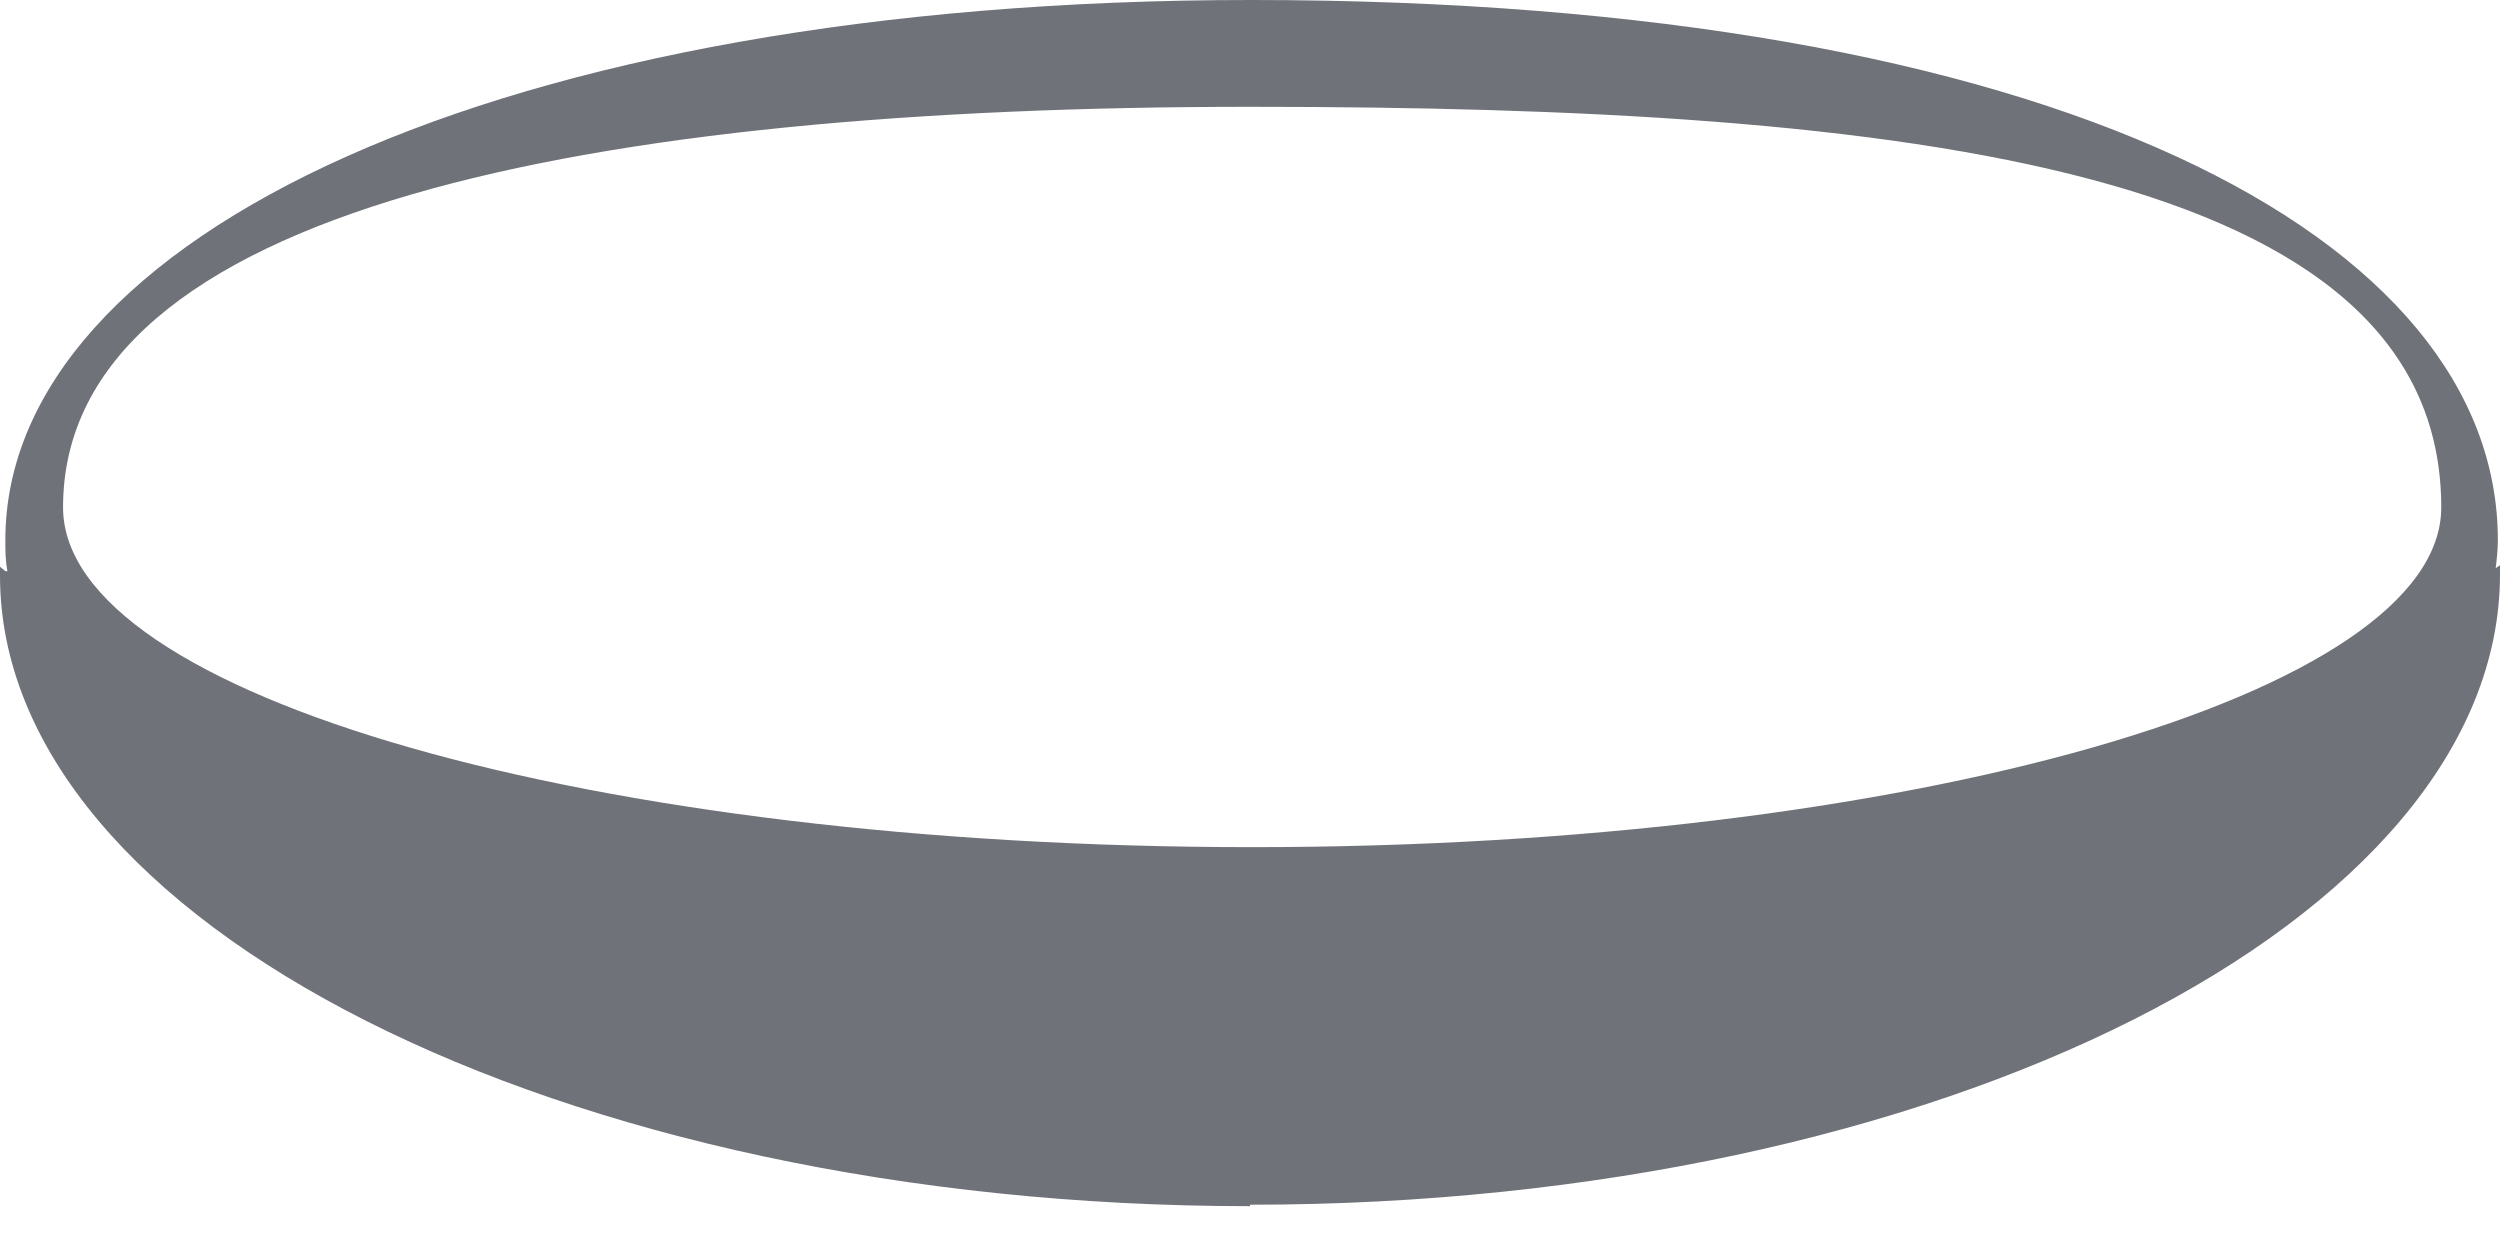<?xml version="1.0" encoding="UTF-8"?> <svg xmlns="http://www.w3.org/2000/svg" width="36" height="18" viewBox="0 0 36 18" fill="none"><path d="M18 17.348C27.923 17.348 36 13.267 36 8.268V8.14L35.938 8.182C35.954 8.054 35.969 7.905 35.969 7.777C35.969 3.418 29.615 0 18.015 0C7.2 0 0.077 3.418 0.077 7.777C0.077 7.926 0.077 8.076 0.108 8.225C0.092 8.225 0.077 8.225 0.077 8.225L0 8.161V8.289C0 13.289 8.077 17.369 18 17.369V17.348ZM18 1.538C27.462 1.538 35.154 2.414 35.154 7.307C35.154 9.998 27.492 12.199 18.031 12.199C8.569 12.199 0.908 10.02 0.908 7.307C0.908 2.991 8.554 1.538 18 1.538Z" fill="#707279"></path></svg> 
